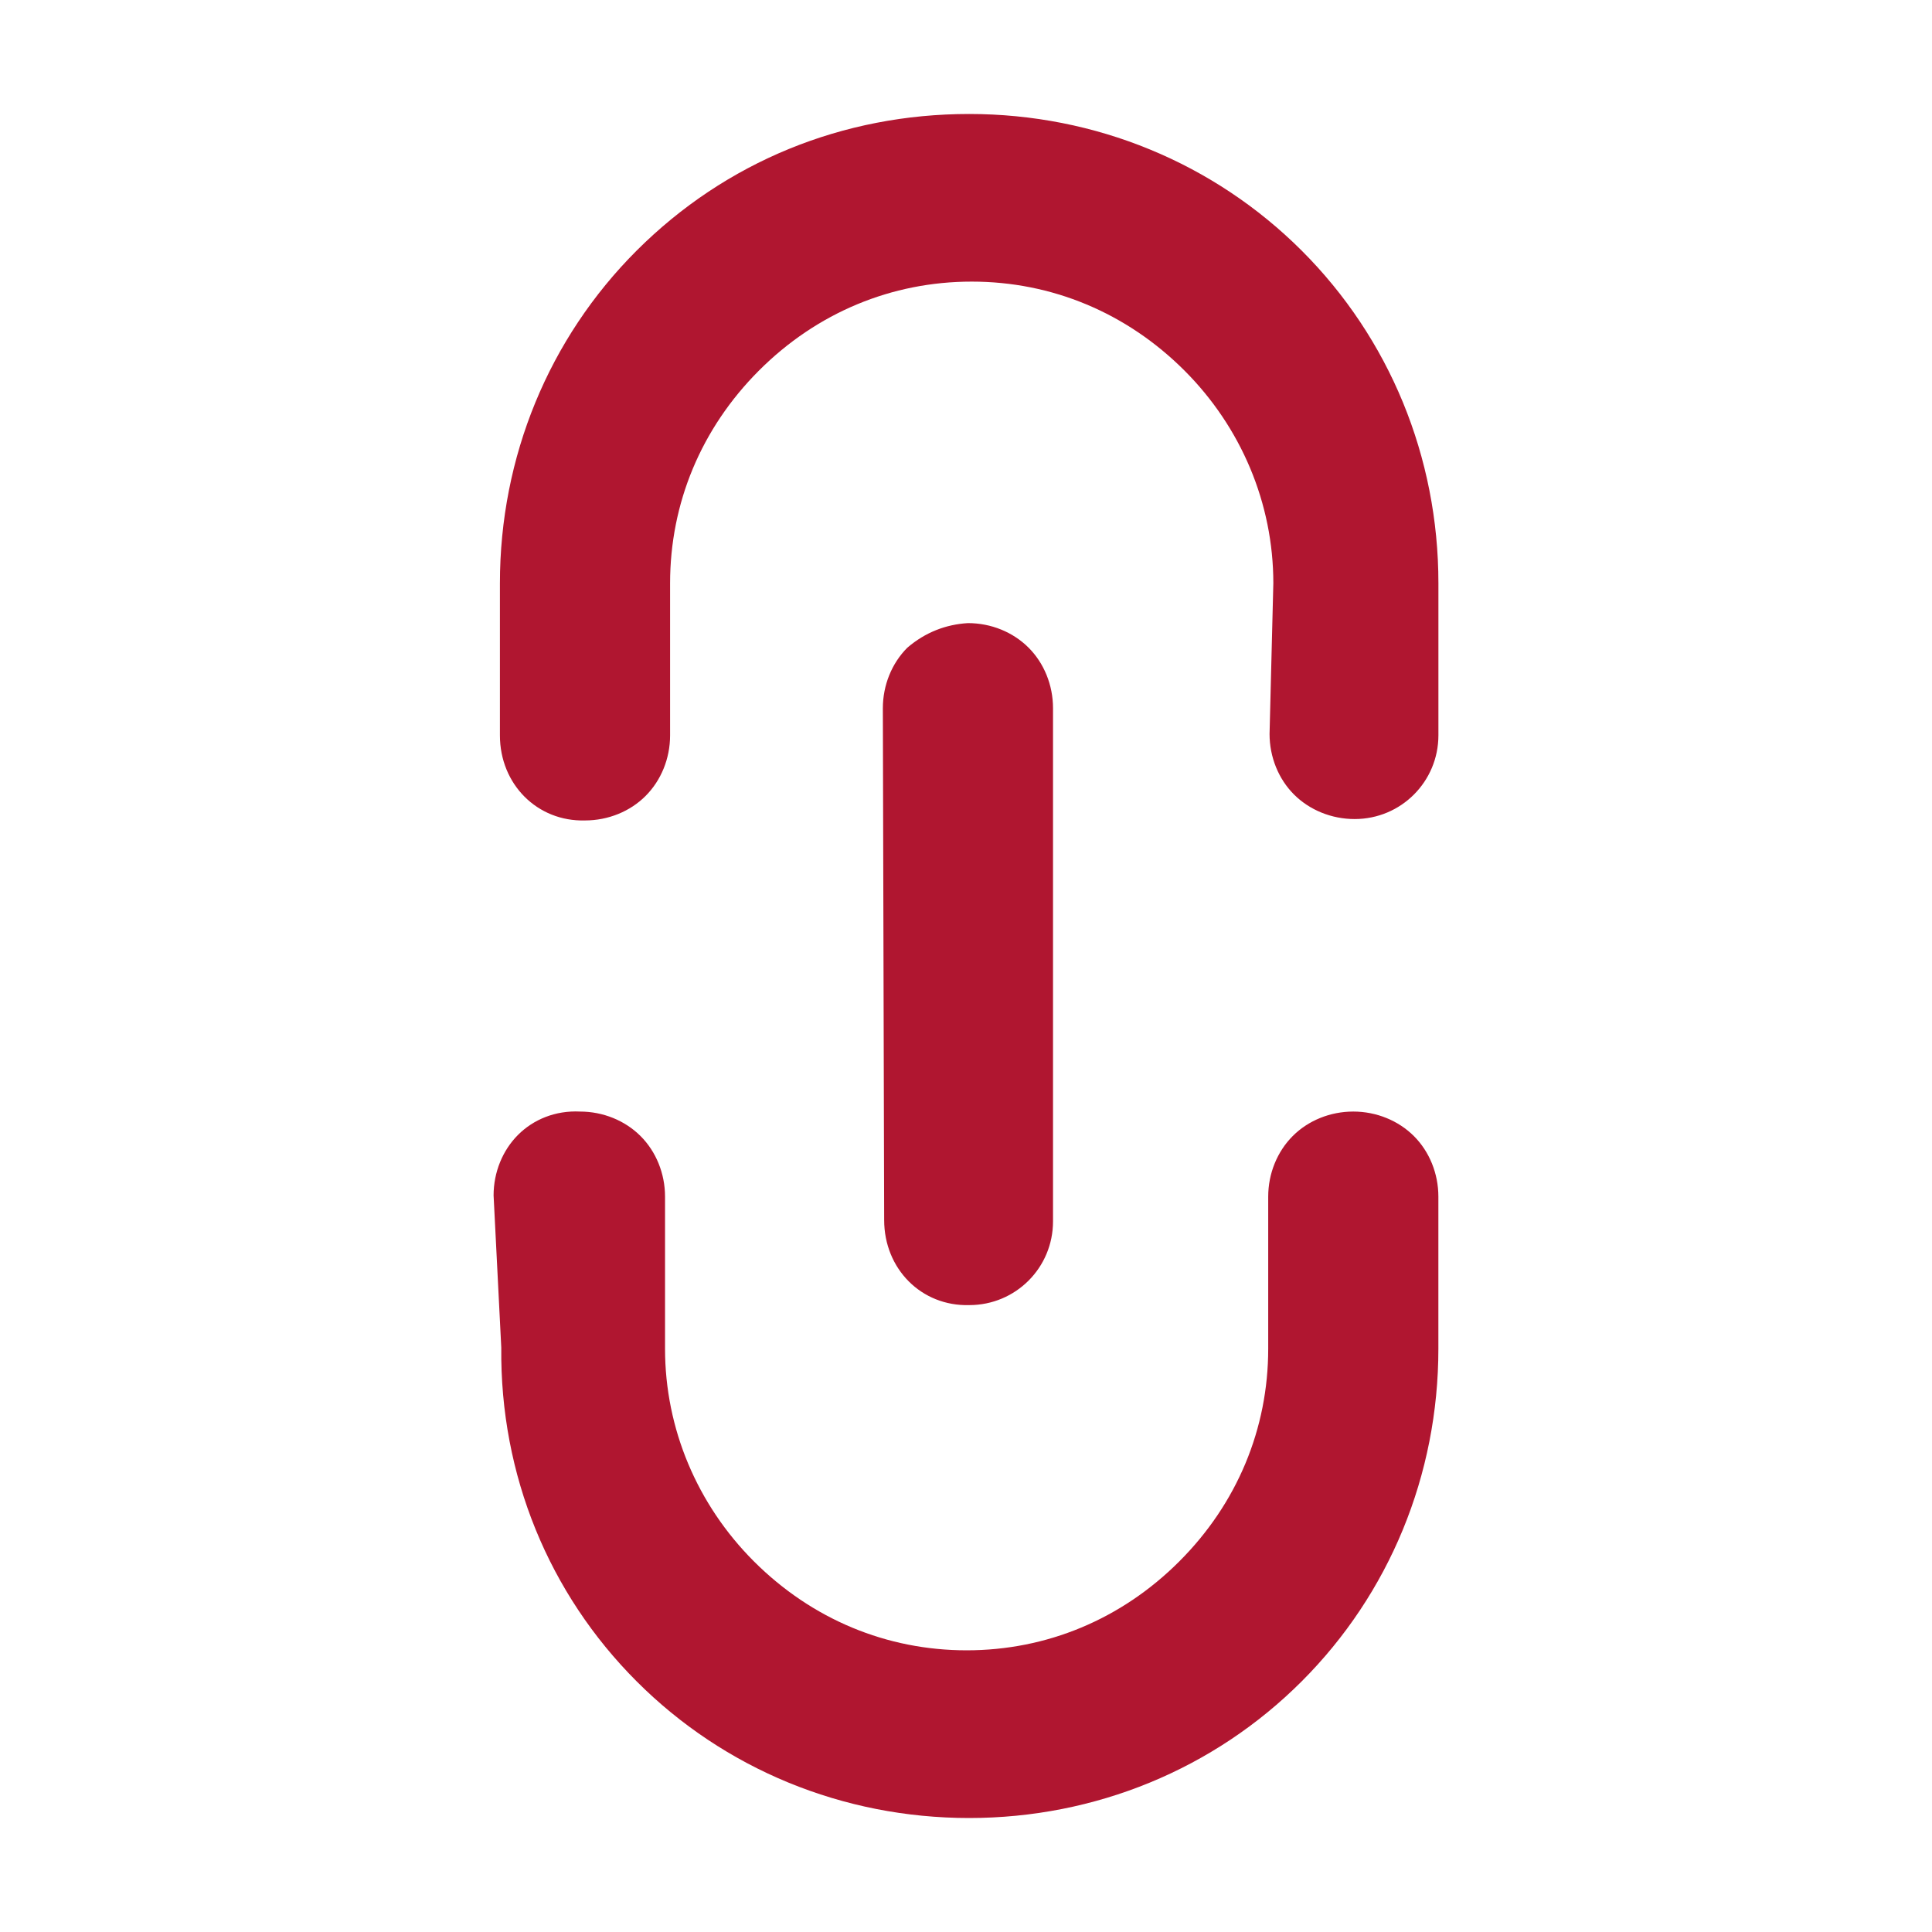 <?xml version="1.0" encoding="utf-8"?>
<!-- Generator: Adobe Illustrator 27.1.1, SVG Export Plug-In . SVG Version: 6.00 Build 0)  -->
<svg version="1.1" id="Capa_1" xmlns="http://www.w3.org/2000/svg" xmlns:xlink="http://www.w3.org/1999/xlink" x="0px" y="0px"
	 viewBox="0 0 500 500" style="enable-background:new 0 0 500 500;" xml:space="preserve">
<style type="text/css">
	.st0{fill:#B01630;}
</style>
<g>
	<g>
		<path class="st0" d="M134.08,293.69c-4.01,4.01-6.34,9.69-6.34,15.68l1.99,39.37c-0.34,33.01,12.36,63.72,35.03,86.39
			c22.67,22.7,53.38,35.37,86.05,35.37s63.38-12.67,86.07-35.37c22.67-22.67,35.37-53.38,35.37-86.07v-39.37
			c0-5.99-2.33-11.68-6.34-15.68s-9.69-6.34-15.68-6.34s-11.68,2.33-15.68,6.34s-6.34,9.69-6.34,15.68v39.37
			c0,20.68-8.01,40.03-23.01,55.03c-15,15-34.35,23.01-55.03,23.01s-40.03-8.01-55.05-23.01c-14.69-14.69-23.01-34.35-23.01-55.03
			v-39.37c0-5.99-2.33-11.68-6.34-15.68c-4.01-4.01-9.69-6.34-15.68-6.34C143.77,287.36,138.09,289.69,134.08,293.69"/>
		<path class="st0" d="M328.56,189.95c0,5.99,2.33,11.68,6.34,15.68s9.69,6.34,15.68,6.34c12.02,0,21.68-9.69,21.68-21.68v-39.35
			c0-32.7-12.67-63.38-35.37-86.07c-22.7-22.67-53.38-35.37-86.07-35.37s-63.04,12.36-86.07,35.37
			c-22.7,22.7-35.37,53.38-35.37,86.07v39.37c0,12.67,9.69,22.36,22.02,22.02c5.99,0,11.68-2.33,15.68-6.34s6.34-9.66,6.34-15.68
			v-39.37c0-20.68,8.01-40.03,23.01-55.05c15-15,34.35-23.01,55.05-23.01c20.68,0,40.03,8.01,55.05,23.01
			c14.69,14.69,23.01,34.37,23.01,55.05L328.56,189.95z"/>
		<path class="st0" d="M234.82,167.62c-4.01,4.01-6.34,9.69-6.34,15.68l0.34,132.44c0,12.67,9.66,22.36,22.02,22.02
			c12.02,0,21.68-9.66,21.68-21.68v-132.8c0-5.99-2.33-11.68-6.34-15.68s-9.66-6.34-15.68-6.34
			C244.84,161.6,239.5,163.61,234.82,167.62C235.16,167.28,235.16,167.28,234.82,167.62"/>
	</g>
</g>
</svg>
